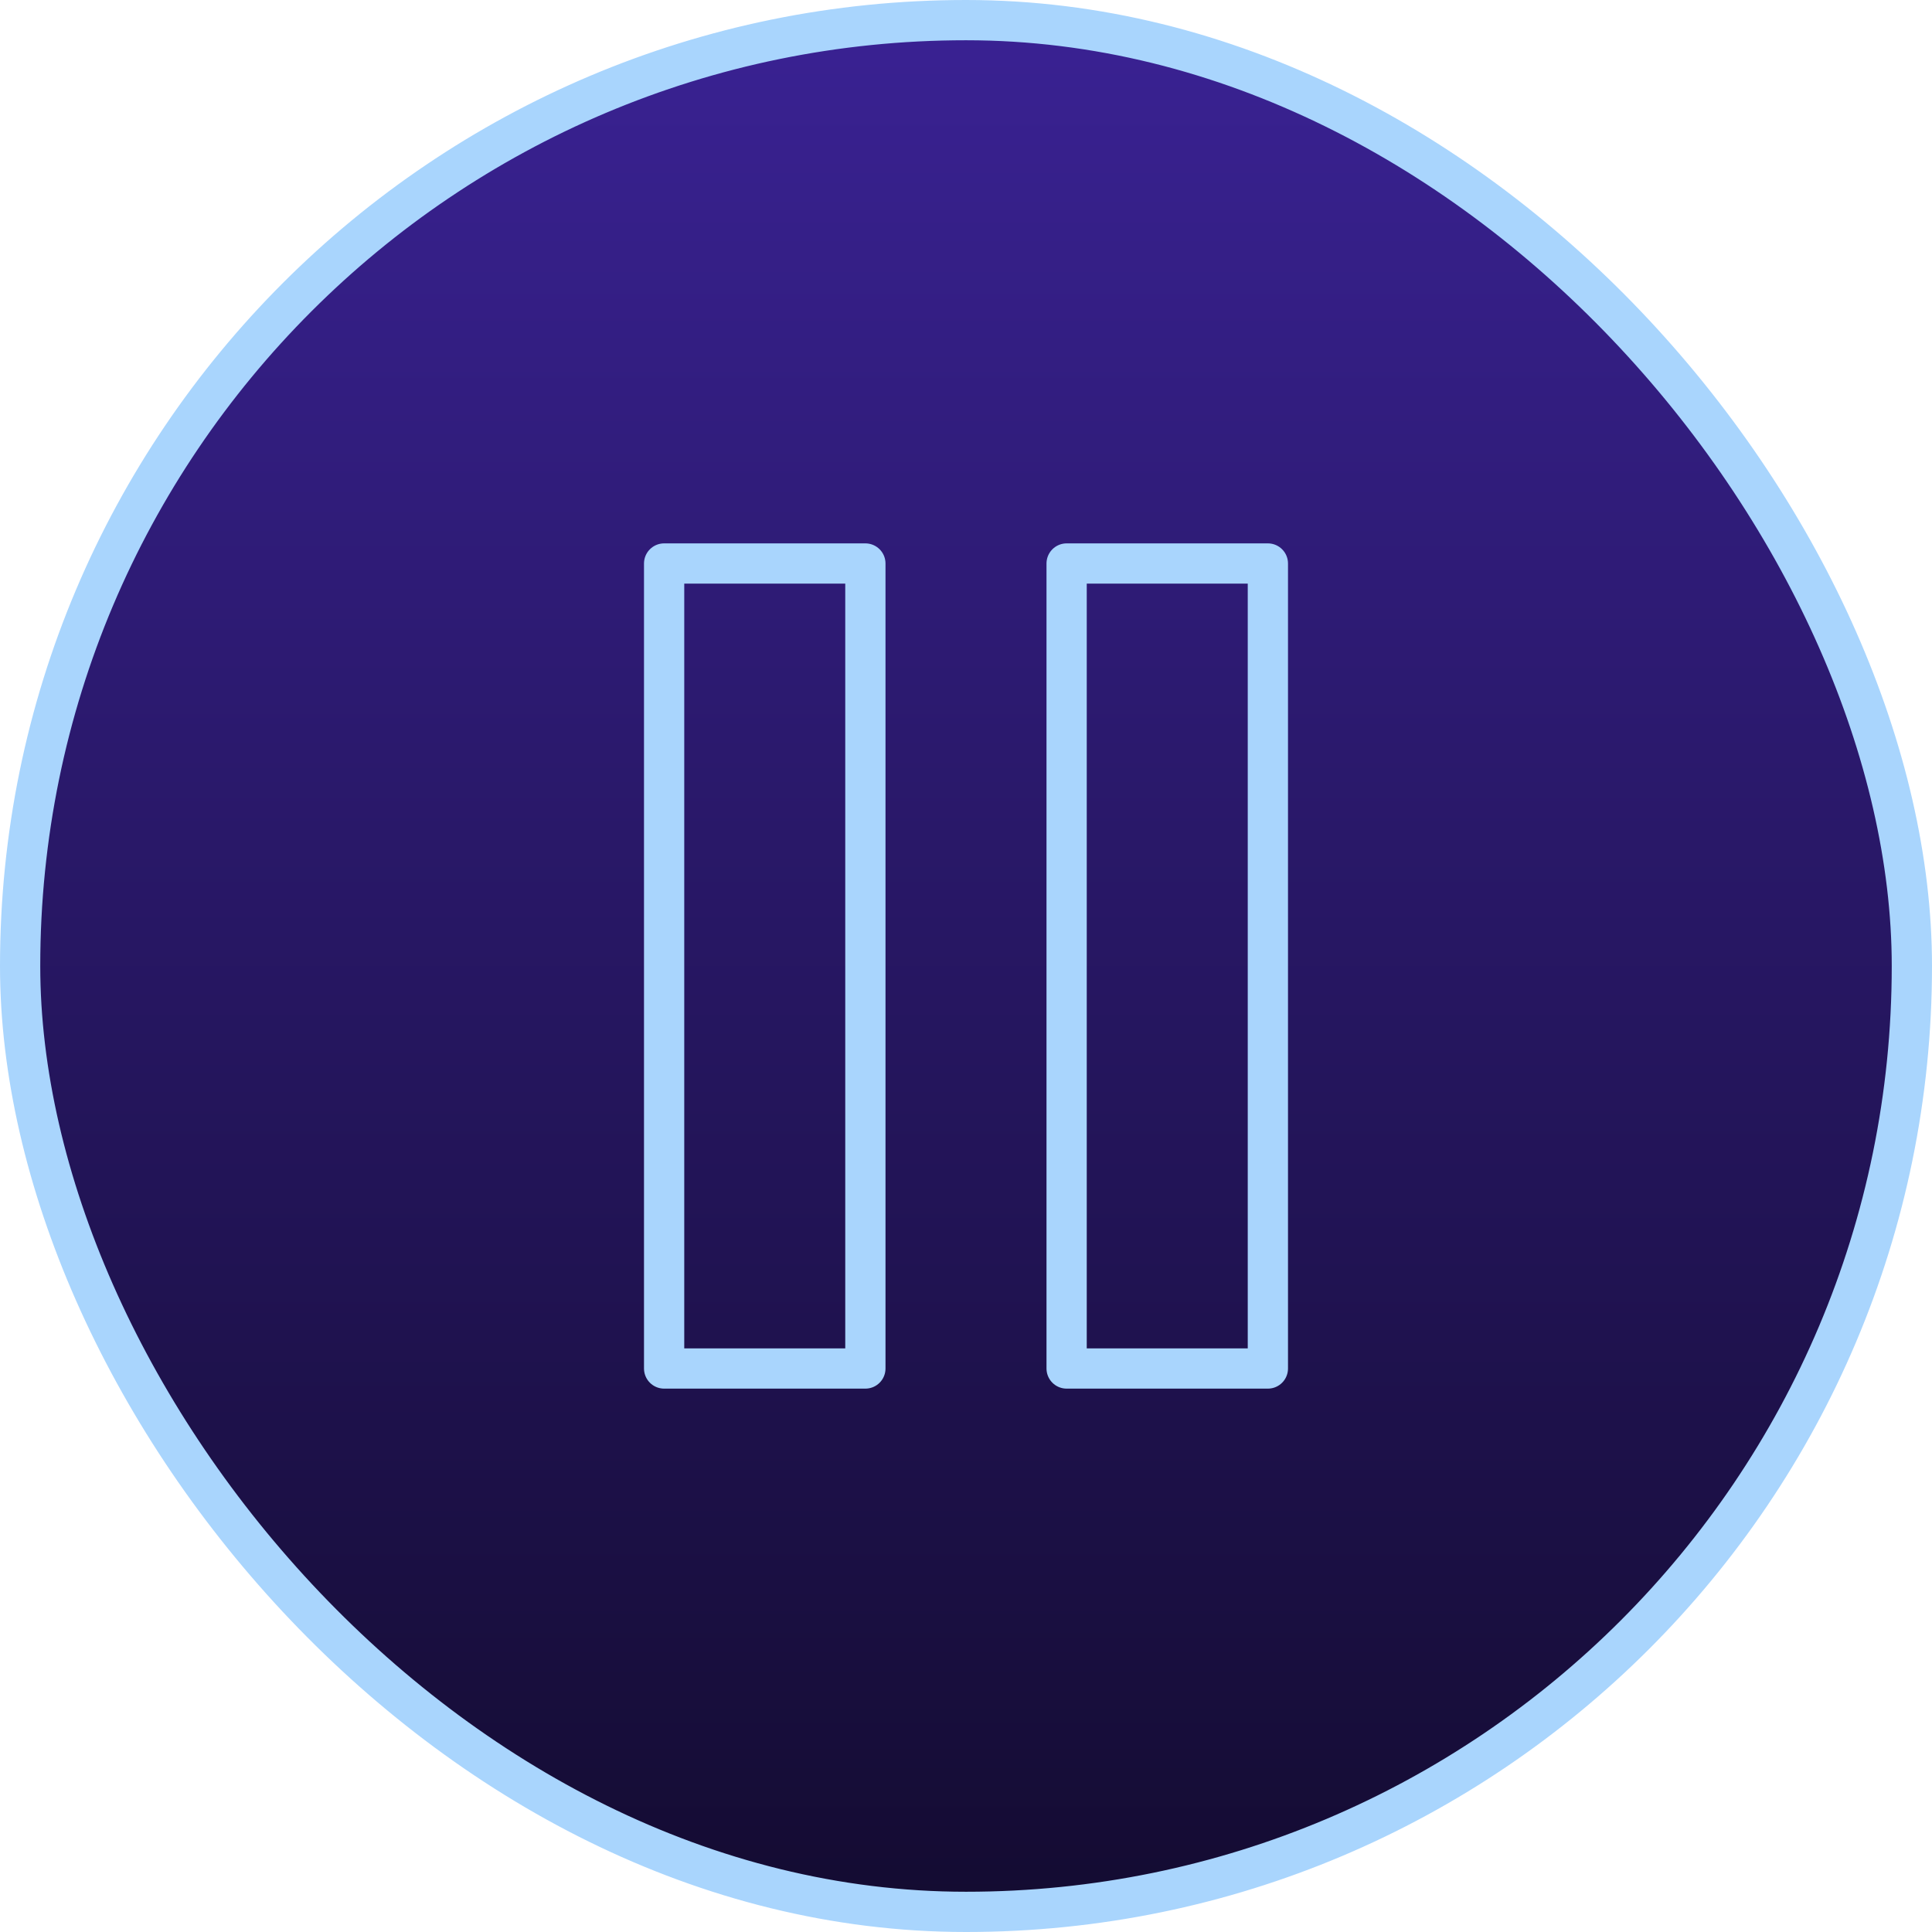 <?xml version="1.0" encoding="UTF-8"?> <svg xmlns="http://www.w3.org/2000/svg" width="48" height="48" viewBox="0 0 48 48" fill="none"><rect x="0.5" y="0.5" width="47" height="47" rx="23.5" fill="url(#paint0_linear_18_623)"></rect><rect x="0.5" y="0.5" width="47" height="47" rx="23.5" stroke="#A9D5FD"></rect><path d="M21.5 14H16.5V34H21.5V14Z" stroke="#A9D5FD" stroke-linecap="round" stroke-linejoin="round"></path><path d="M31.5 14H26.5V34H31.5V14Z" stroke="#A9D5FD" stroke-linecap="round" stroke-linejoin="round"></path><defs><linearGradient id="paint0_linear_18_623" x1="24" y1="0" x2="24" y2="48" gradientUnits="userSpaceOnUse"><stop stop-color="#3A2294"></stop><stop offset="1" stop-color="#130B30"></stop></linearGradient></defs></svg> 